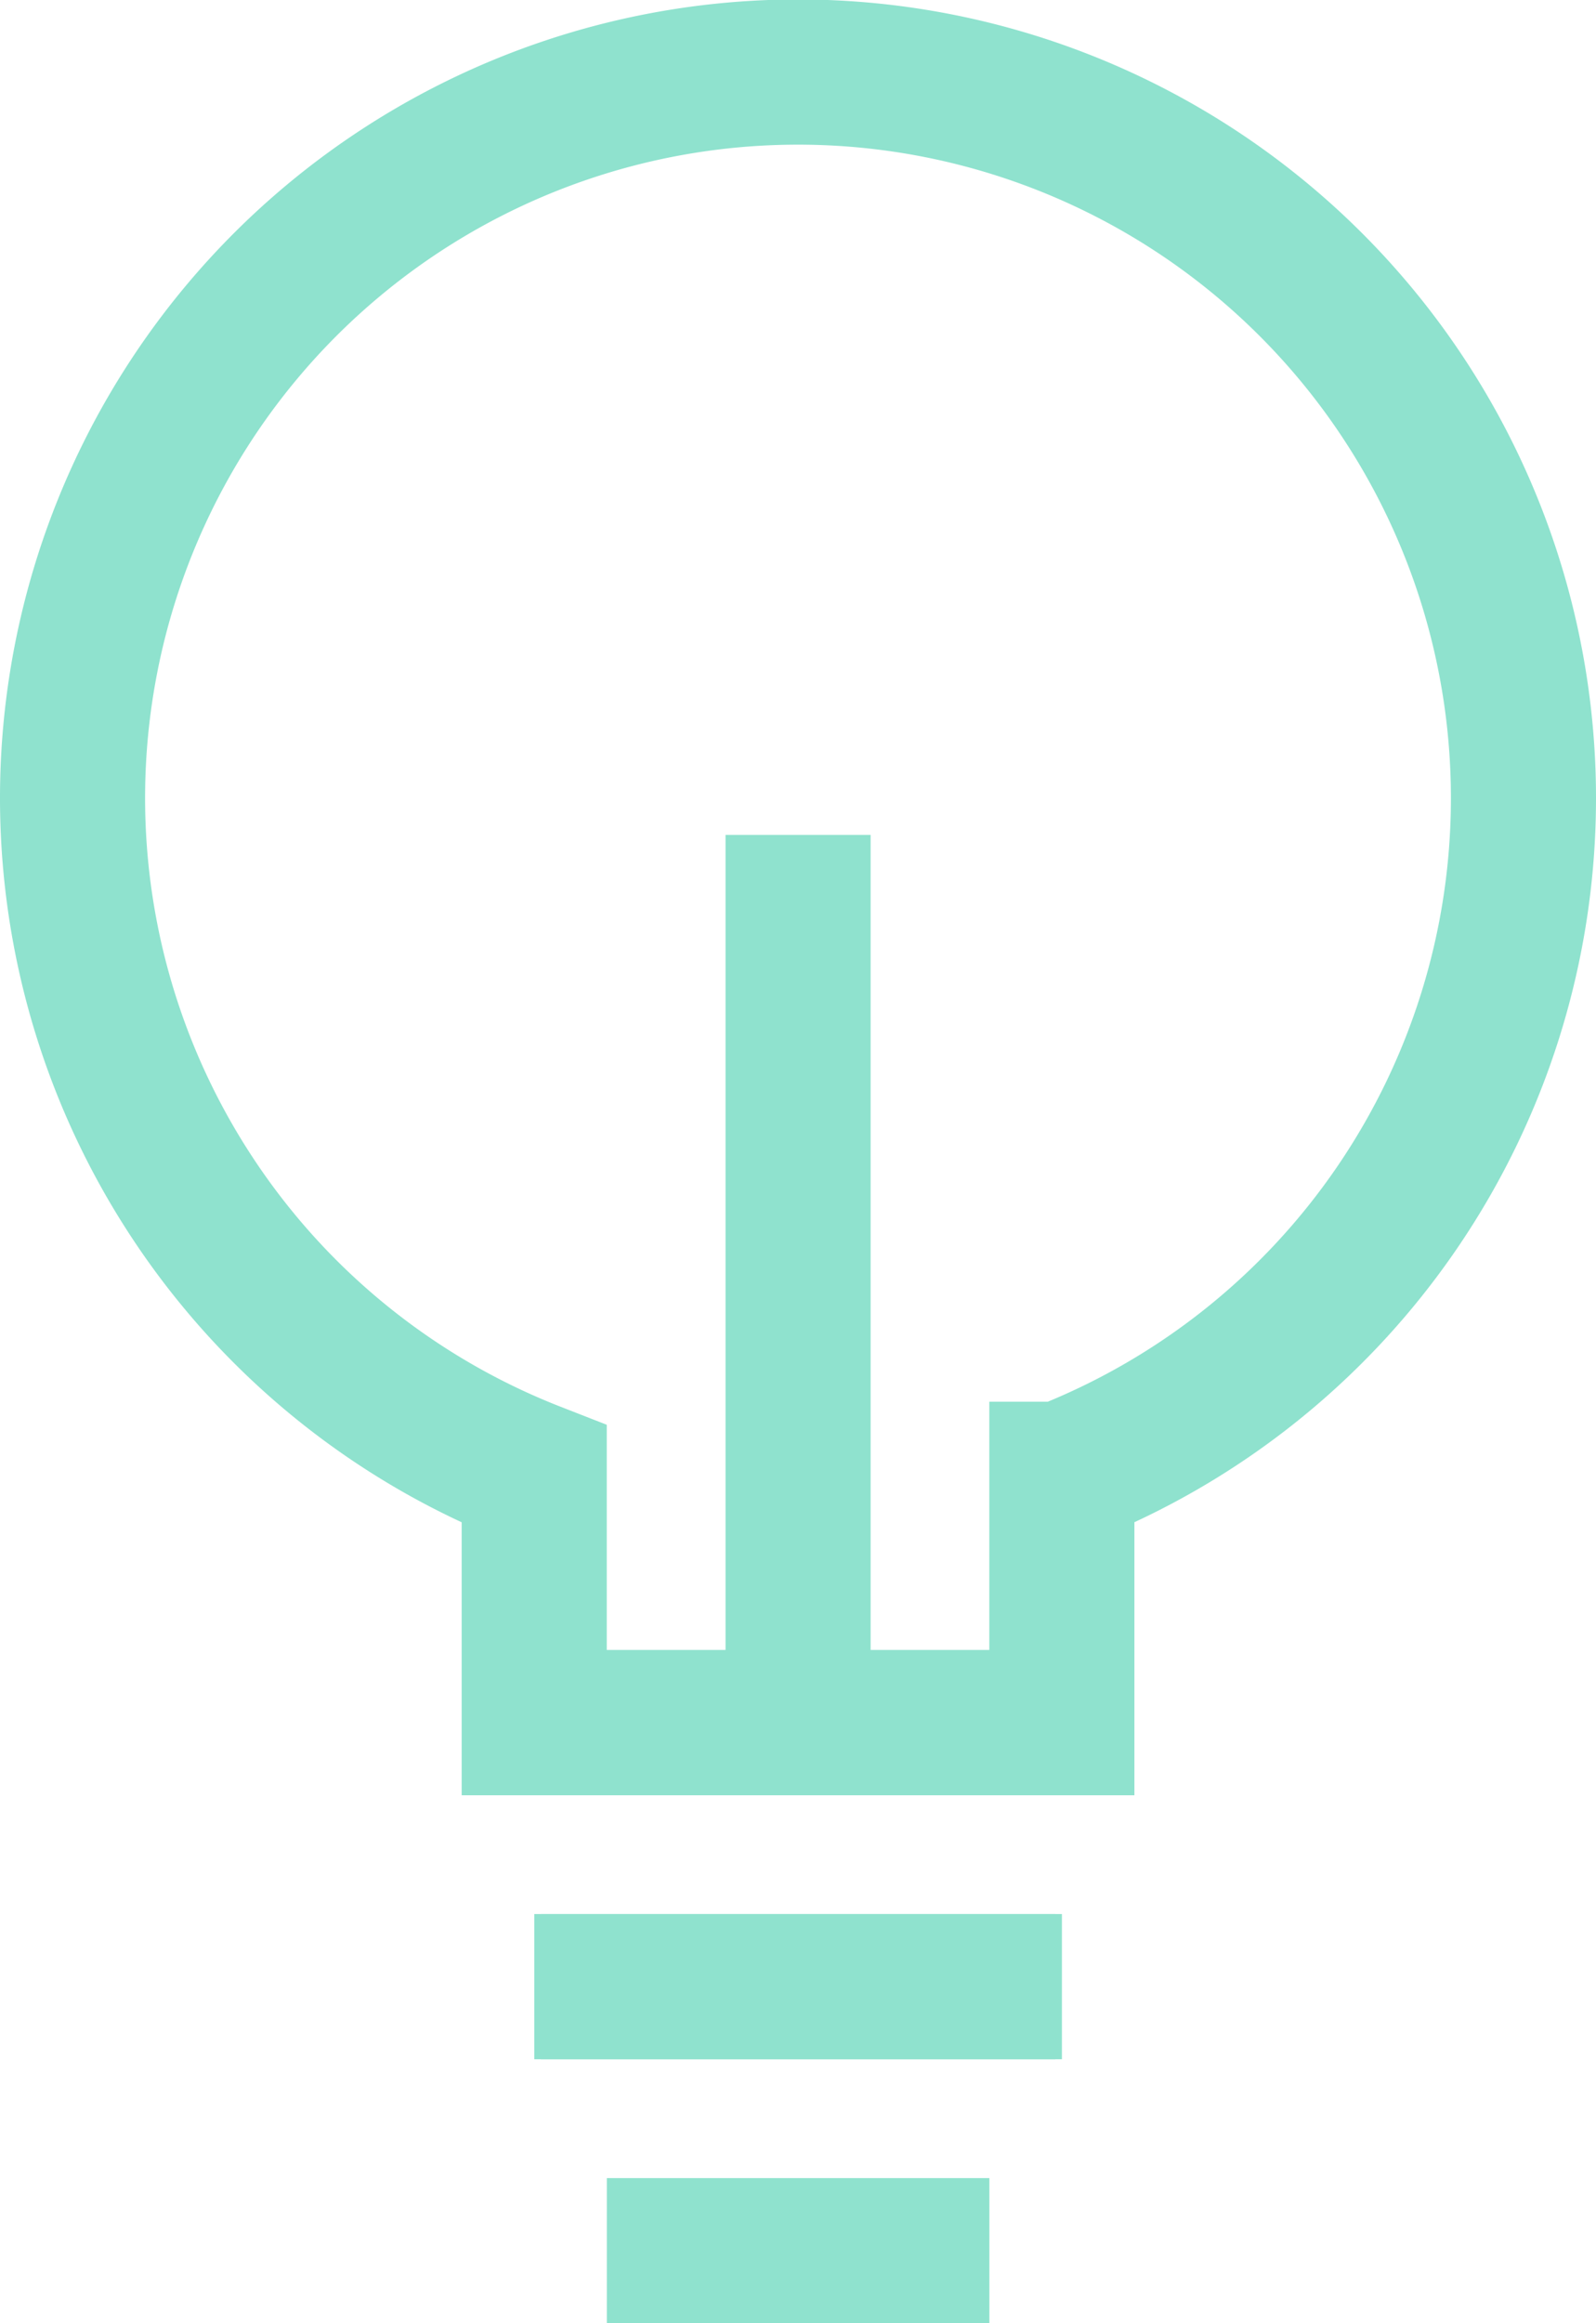 <svg xmlns="http://www.w3.org/2000/svg" width="22" height="32.001" viewBox="0 0 22 32.001">
  <g id="icon-knowledge" transform="translate(1 1)">
    <g id="Group_2566" data-name="Group 2566" transform="translate(-969.032 -948.077)">
      <path id="Path_8191" data-name="Path 8191" d="M989.032,958.077a10,10,0,1,0-13.636,9.308v3.42h7.273v-3.421A9.994,9.994,0,0,0,989.032,958.077Z" fill="rgba(0,0,0,0)" stroke="#8fe2ce" stroke-width="2"/>
      <line id="Line_86" data-name="Line 86" x2="7.091" transform="translate(975.488 974.441)" fill="none" stroke="#8fe2ce" stroke-width="2"/>
    </g>
    <line id="Line_87" data-name="Line 87" x2="7.273" transform="translate(6.365 22.728)" fill="none" stroke="#8fe2ce" stroke-width="2"/>
    <line id="Line_88" data-name="Line 88" x2="7.273" transform="translate(6.365 26.364)" fill="none" stroke="#8fe2ce" stroke-width="2"/>
    <line id="Line_89" data-name="Line 89" x2="5.273" transform="translate(7.365 30.001)" fill="none" stroke="#8fe2ce" stroke-width="2"/>
    <line id="Line_90" data-name="Line 90" y1="12.228" transform="translate(10.001 10.5)" fill="none" stroke="#8fe2ce" stroke-width="2"/>
  </g>
</svg>
